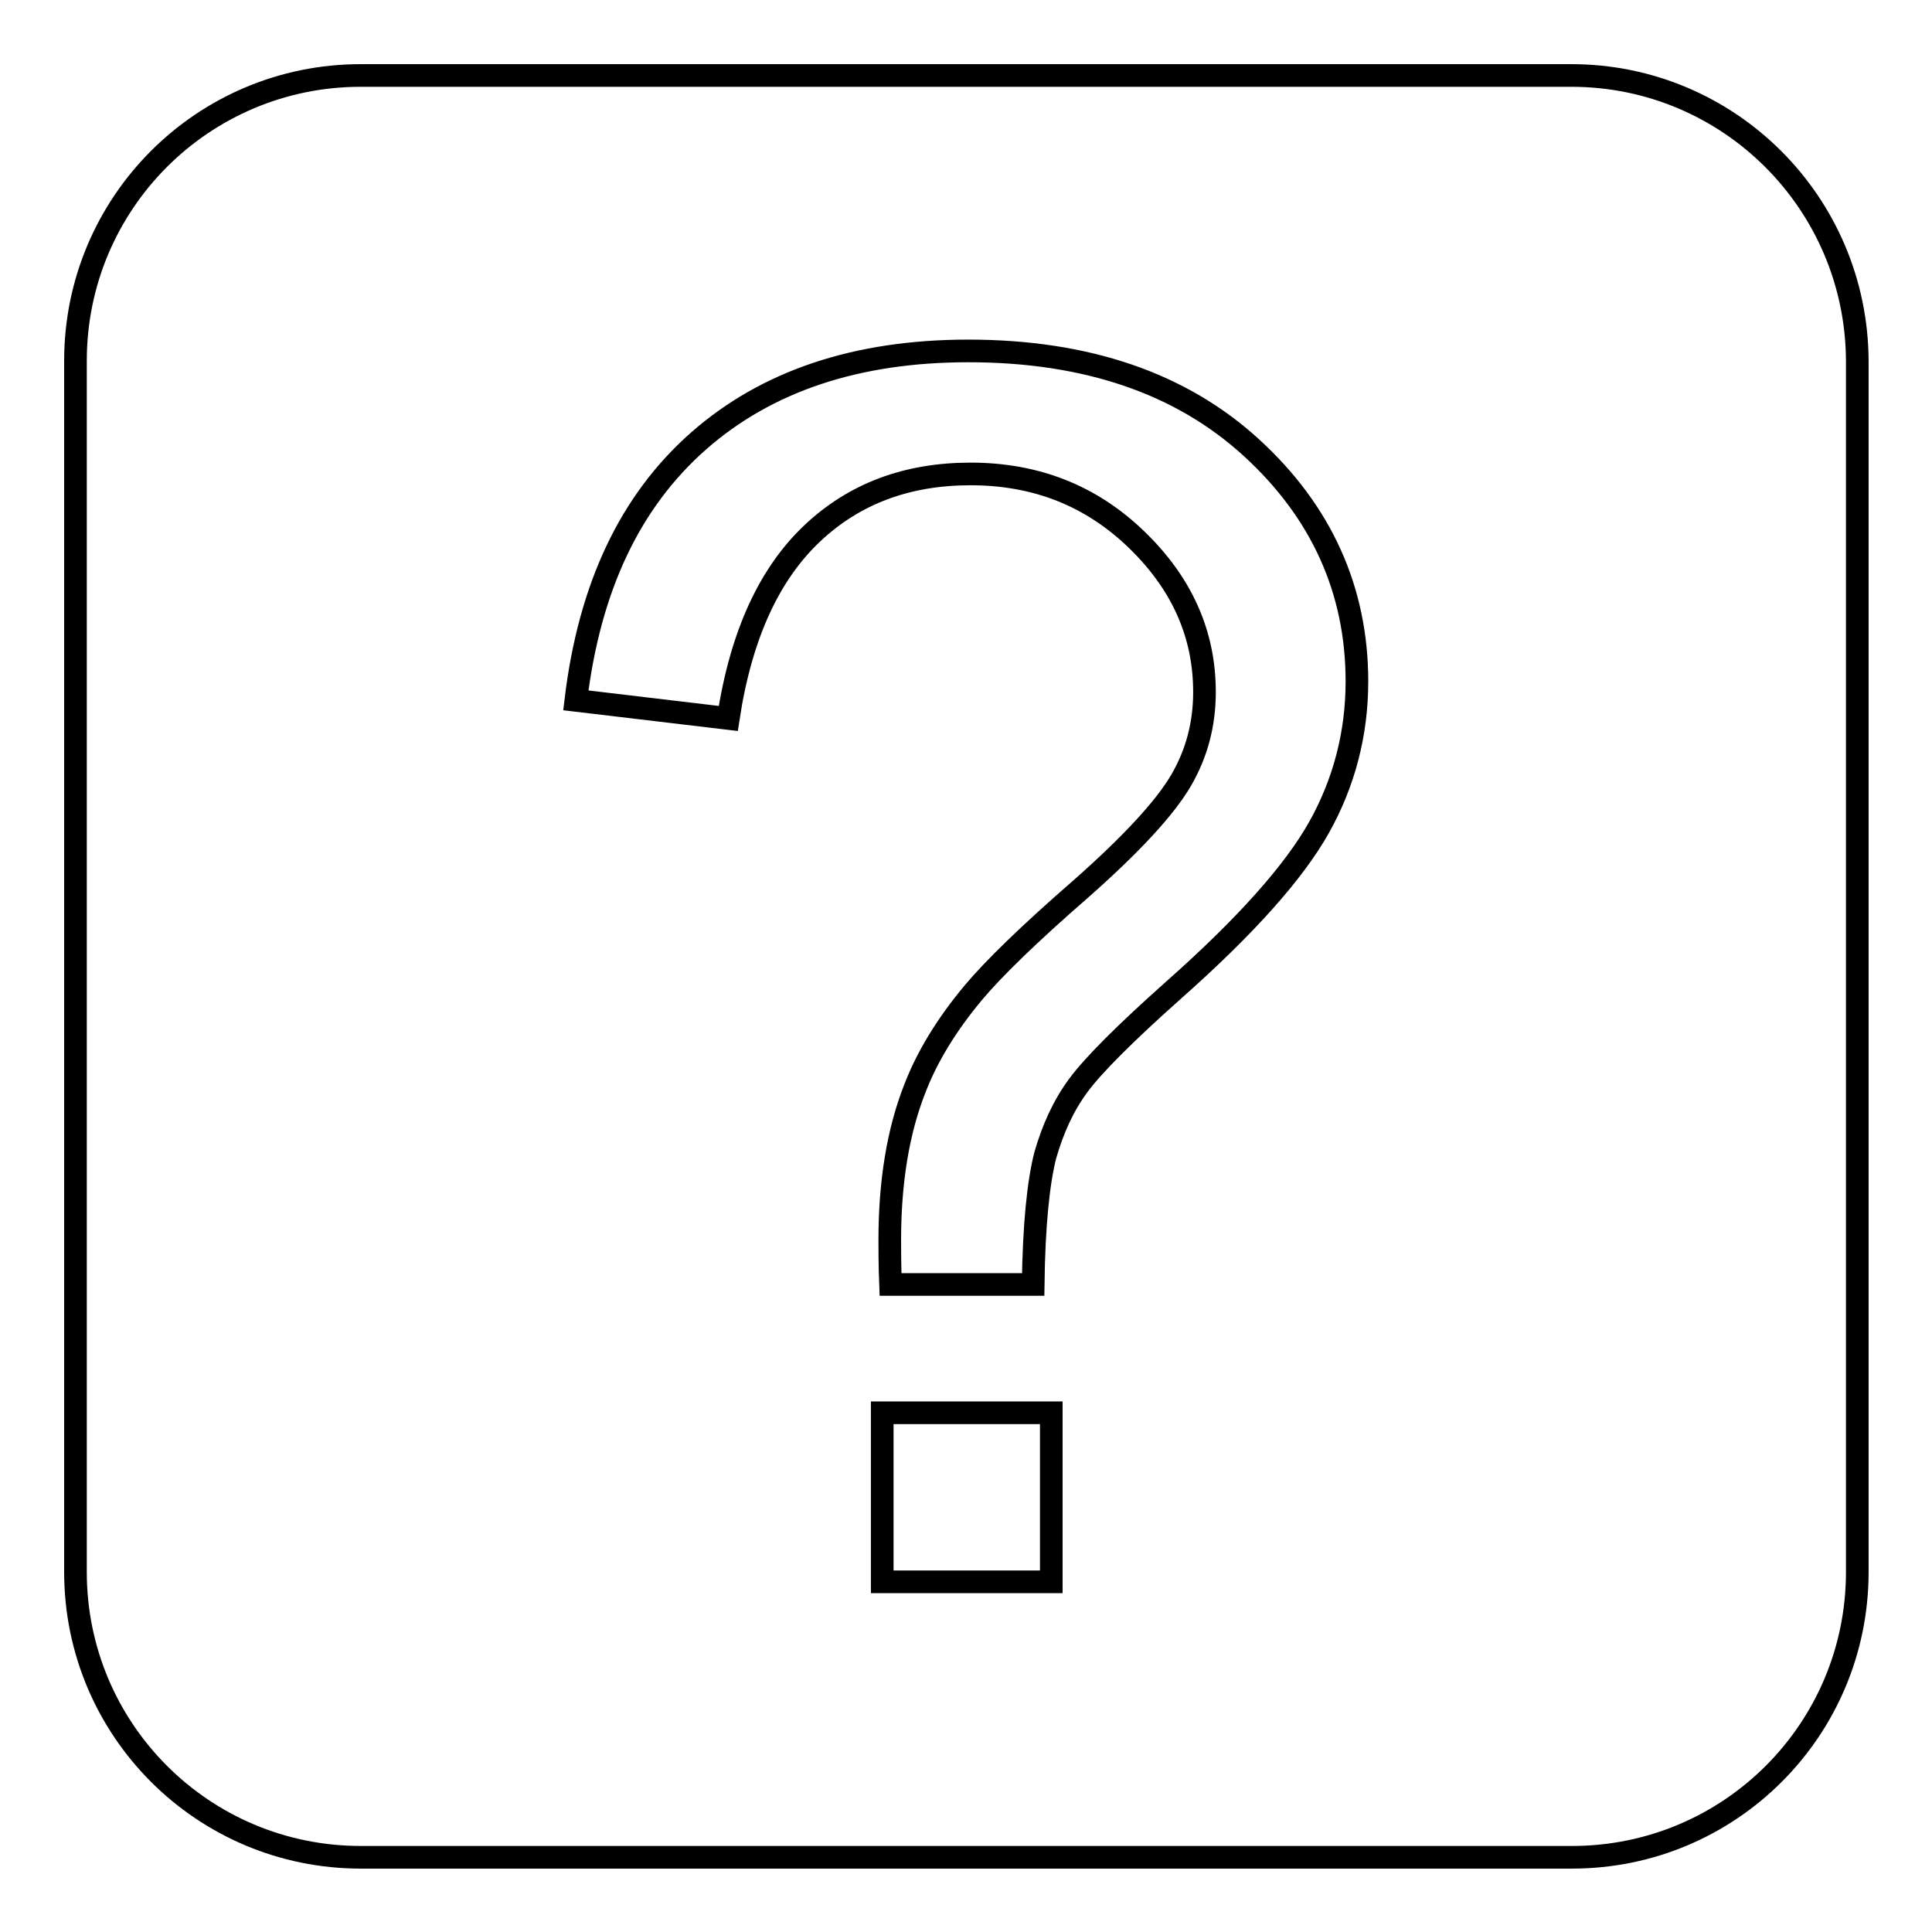 <?xml version="1.0" encoding="utf-8"?>
<!-- Svg Vector Icons : http://www.onlinewebfonts.com/icon -->
<!DOCTYPE svg PUBLIC "-//W3C//DTD SVG 1.1//EN" "http://www.w3.org/Graphics/SVG/1.1/DTD/svg11.dtd">
<svg version="1.1" xmlns="http://www.w3.org/2000/svg" xmlns:xlink="http://www.w3.org/1999/xlink" x="0px" y="0px" viewBox="0 0 256 256" enable-background="new 0 0 256 256" xml:space="preserve">
<g><g><path stroke-width="3" fill-opacity="0" stroke="#000000"  d="M208.2,10H47.8C26.9,10,10,26.9,10,47.8v160.5c0,20.9,16.9,37.8,37.8,37.8h160.5c20.9,0,37.8-16.9,37.8-37.8V47.8C246,26.9,229.1,10,208.2,10z M139.3,209.6h-22.4v-22.4h22.4V209.6z M174.8,109.6c-3.3,5.9-9.7,13.1-19.3,21.6c-6.4,5.7-10.6,9.9-12.6,12.6c-2,2.7-3.4,5.8-4.4,9.3c-0.9,3.5-1.5,9.2-1.6,17.1H118c-0.1-2.6-0.1-4.6-0.1-5.9c0-7.7,1.1-14.4,3.3-20c1.6-4.2,4.2-8.5,7.8-12.8c2.6-3.1,7.3-7.7,14.2-13.7c6.8-6,11.2-10.8,13.3-14.4s3.1-7.5,3.1-11.7c0-7.7-3-14.4-9-20.2c-6-5.8-13.3-8.7-22-8.7c-8.4,0-15.4,2.6-21,7.9S98.2,84,96.5,95.2l-20.2-2.4c1.8-15,7.2-26.4,16.3-34.4c9-7.9,20.9-11.9,35.7-11.9c15.7,0,28.2,4.3,37.5,12.8c9.3,8.5,14,18.9,14,31C179.8,97.2,178.1,103.7,174.8,109.6z"/></g></g>
</svg>
